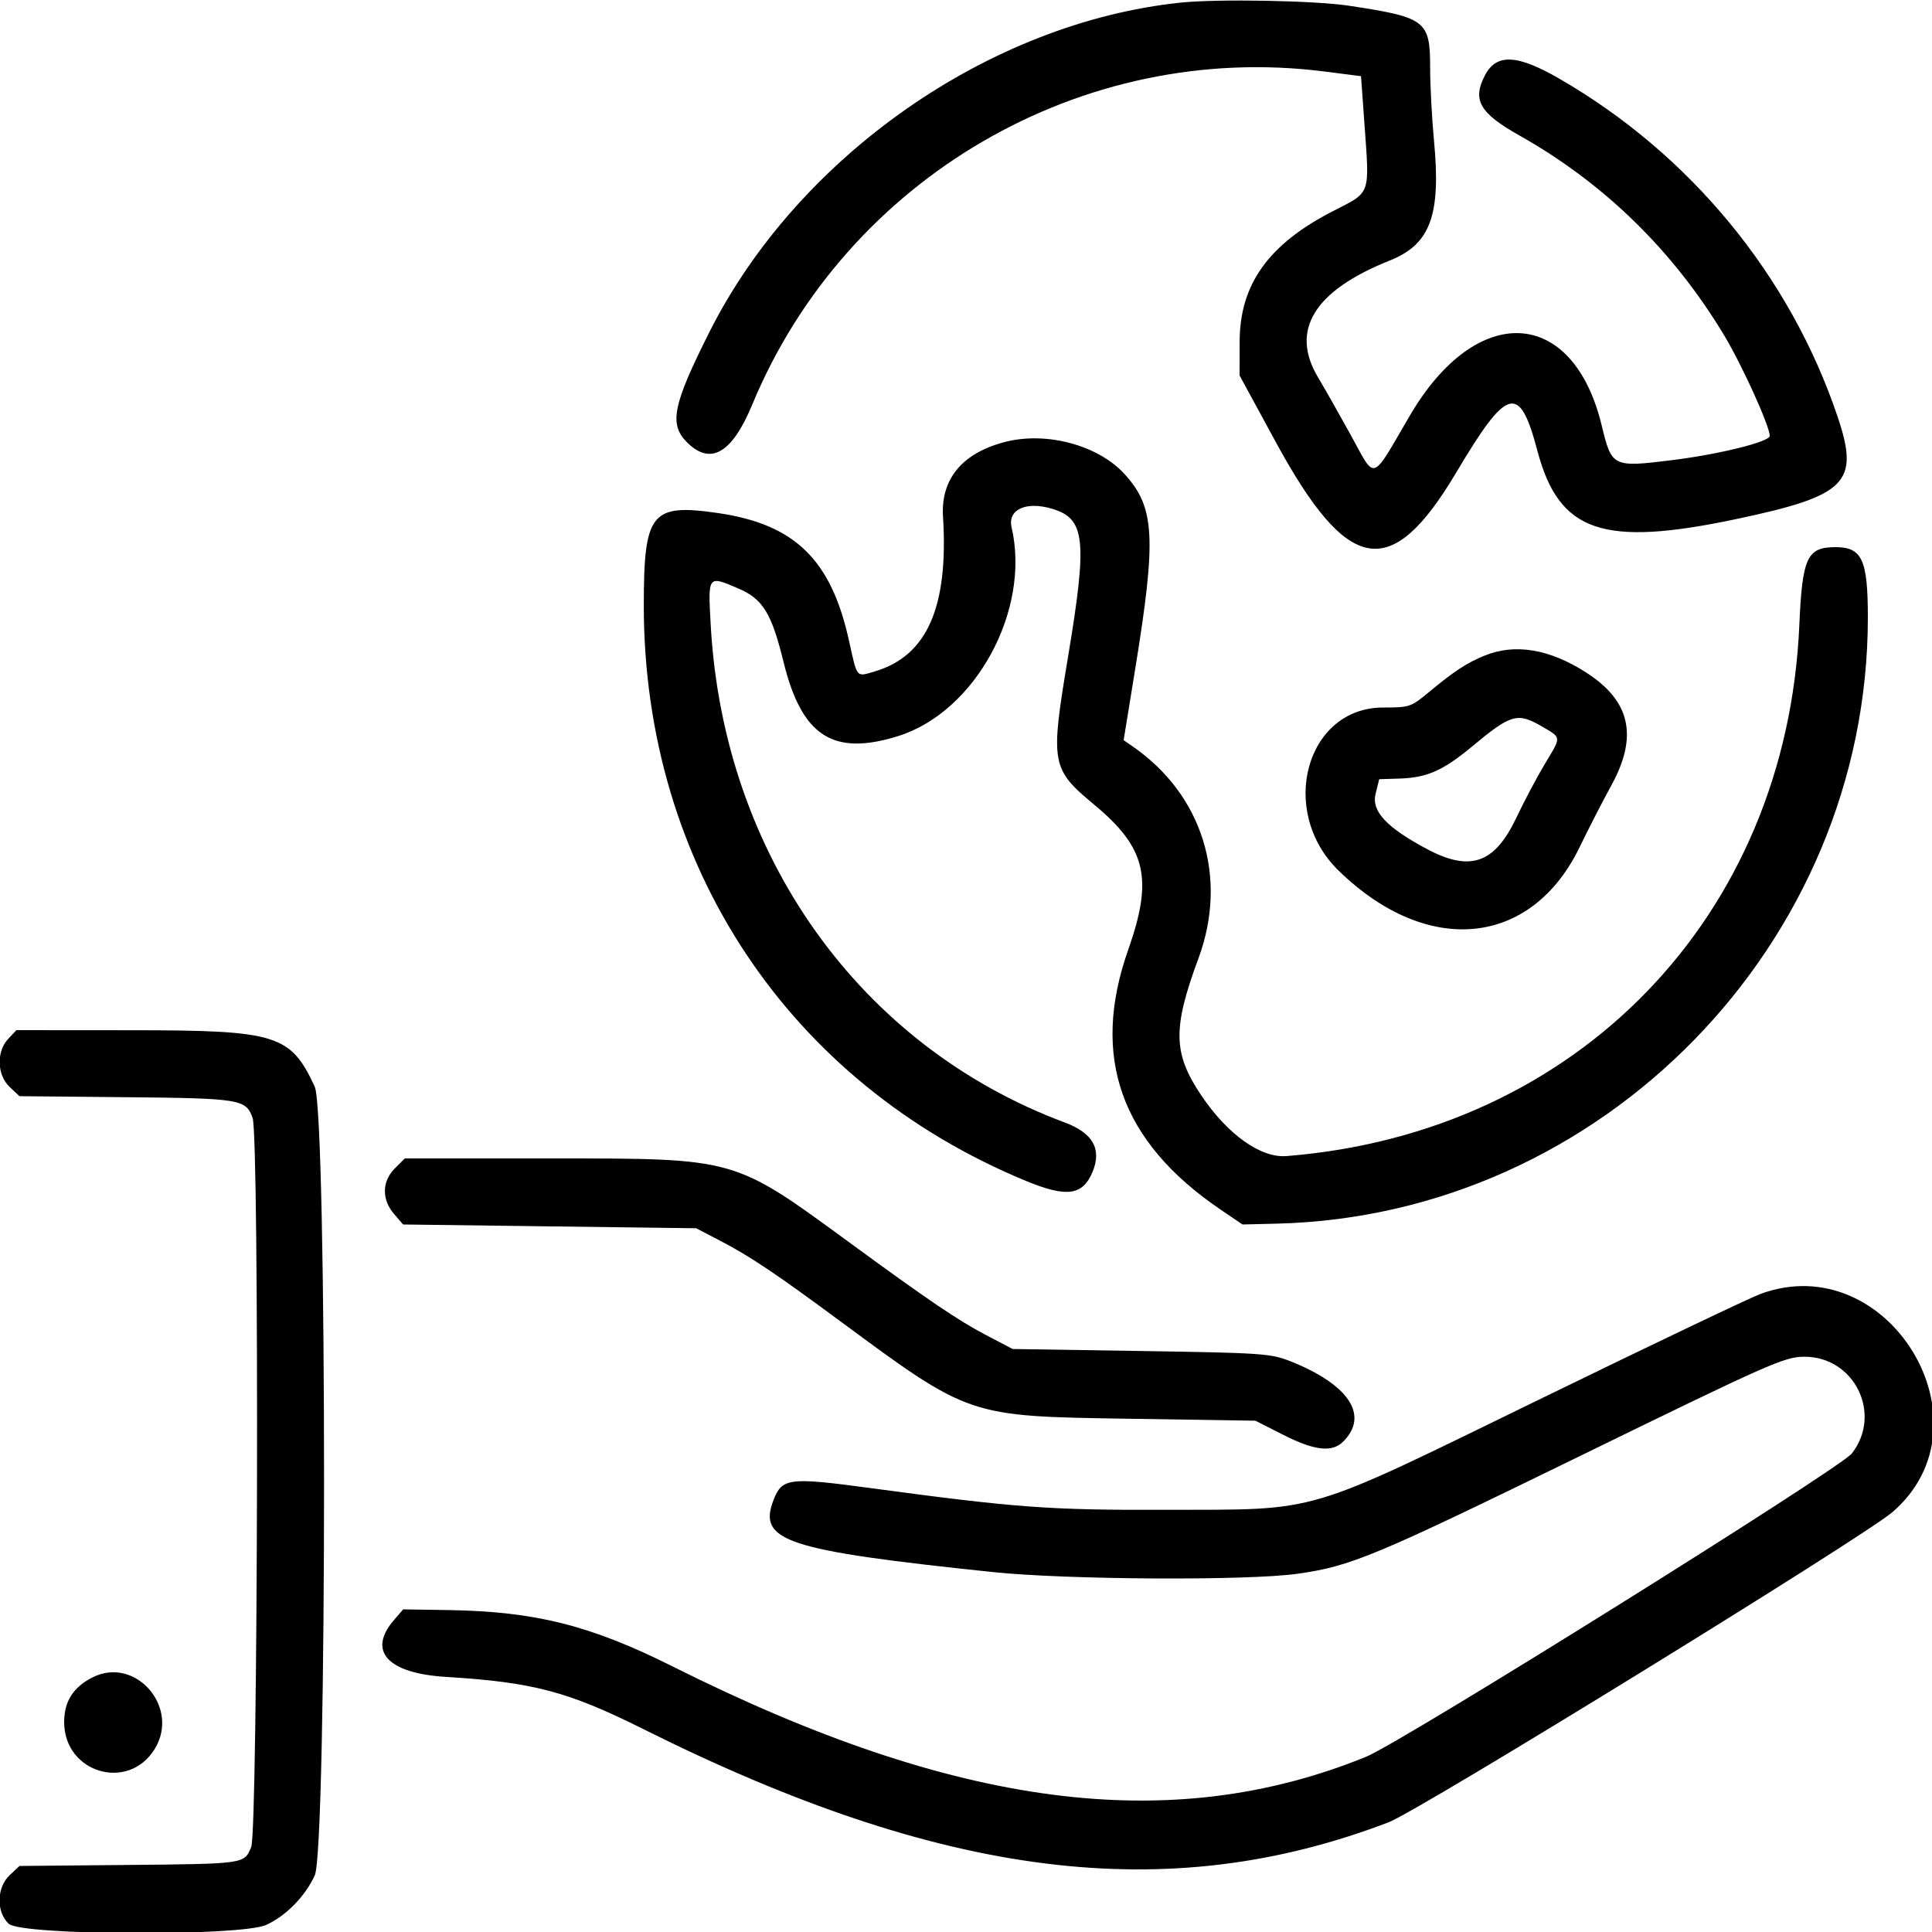 <svg xmlns="http://www.w3.org/2000/svg" xmlns:xlink="http://www.w3.org/1999/xlink" id="weezel_werte_umweltschutz" width="400" height="400" viewBox="0, 0, 400,400"><g id="weezel_werte_umweltschutz"><path id="path0" d="M244.531 0.533 C 204.877 4.629,165.168 32.367,146.876 68.748 C 139.294 83.827,138.480 87.819,142.224 91.563 C 147.106 96.445,151.554 93.878,155.750 83.756 C 175.190 36.868,224.057 8.413,274.174 14.800 L 281.785 15.770 282.494 25.658 C 283.565 40.597,283.905 39.654,275.994 43.705 C 262.645 50.540,256.682 58.865,256.656 70.703 L 256.641 77.734 264.063 91.390 C 279.092 119.043,287.994 120.564,301.524 97.789 C 312.104 79.981,314.591 79.317,318.298 93.313 C 322.779 110.232,331.823 113.321,359.638 107.434 C 382.391 102.618,385.054 99.913,380.459 86.279 C 370.602 57.029,349.958 31.948,322.857 16.297 C 314.069 11.221,309.793 11.040,307.413 15.642 C 304.793 20.709,306.355 23.421,314.553 28.035 C 332.113 37.918,346.433 51.898,356.992 69.466 C 360.703 75.641,366.406 88.230,366.406 90.247 C 366.406 91.467,355.917 94.066,346.114 95.276 C 333.895 96.785,333.689 96.683,331.624 88.123 C 325.675 63.459,305.704 62.430,291.875 86.076 C 283.740 99.988,284.914 99.608,279.644 90.039 C 277.336 85.850,274.294 80.488,272.882 78.125 C 267.052 68.361,272.072 60.187,287.738 53.937 C 296.154 50.579,298.361 44.593,296.892 29.106 C 296.454 24.485,296.095 17.693,296.094 14.015 C 296.093 4.245,295.230 3.588,279.194 1.171 C 272.186 0.115,252.149 -0.254,244.531 0.533 M208.292 91.449 C 199.304 93.695,194.754 99.104,195.240 106.965 C 196.398 125.670,191.969 135.759,181.180 138.991 C 177.219 140.178,177.509 140.517,175.786 132.685 C 172.079 115.838,164.548 108.515,148.557 106.208 C 134.812 104.225,133.292 106.134,133.292 125.391 C 133.291 179.044,163.334 224.257,212.444 244.508 C 220.852 247.975,224.155 247.526,226.197 242.638 C 228.161 237.937,226.278 234.573,220.470 232.408 C 177.992 216.579,149.823 177.038,147.152 129.492 C 146.563 119.002,146.493 119.094,152.980 121.890 C 157.934 124.025,159.768 127.027,162.206 136.991 C 165.976 152.396,172.440 156.605,185.895 152.417 C 201.964 147.416,213.429 126.364,209.440 109.186 C 208.581 105.488,212.441 103.720,217.842 105.338 C 224.716 107.398,225.173 111.734,221.092 136.199 C 217.437 158.119,217.631 159.198,226.563 166.617 C 237.308 175.543,238.792 181.883,233.585 196.633 C 225.770 218.776,232.007 236.369,252.646 250.391 L 257.244 253.516 264.364 253.342 C 331.709 251.695,386.719 195.274,386.719 127.849 C 386.719 115.869,385.528 113.281,380.015 113.281 C 374.135 113.281,373.140 115.427,372.531 129.415 C 369.905 189.735,326.631 234.548,266.367 239.353 C 261.011 239.780,254.170 234.906,248.692 226.760 C 242.859 218.087,242.755 212.924,248.121 198.438 C 254.323 181.696,248.997 164.546,234.483 154.520 L 232.637 153.246 235.027 138.537 C 239.469 111.206,239.119 104.979,232.755 98.075 C 227.334 92.194,216.765 89.331,208.292 91.449 M307.422 135.716 C 303.754 137.195,301.015 138.989,295.810 143.322 C 292.143 146.374,291.814 146.484,286.378 146.484 C 270.373 146.484,264.515 167.961,277.162 180.271 C 295.543 198.165,317.026 196.063,327.045 175.391 C 328.919 171.523,331.862 165.792,333.585 162.655 C 339.202 152.430,337.582 145.131,328.388 139.231 C 320.810 134.369,313.713 133.179,307.422 135.716 M319.267 150.424 C 323.346 152.814,323.317 152.414,319.823 158.203 C 318.266 160.781,315.614 165.791,313.929 169.335 C 309.426 178.803,304.389 180.556,295.422 175.776 C 287.066 171.322,283.914 167.940,284.795 164.374 L 285.547 161.328 289.844 161.190 C 295.430 161.010,298.813 159.514,304.688 154.625 C 312.873 147.813,314.174 147.439,319.267 150.424 M1.699 215.089 C -0.783 217.731,-0.630 222.573,2.015 225.059 L 4.029 226.953 26.038 227.163 C 49.774 227.389,50.948 227.581,52.306 231.479 C 53.704 235.489,53.417 379.038,52.005 382.419 C 50.533 385.941,50.901 385.889,25.647 386.126 L 4.029 386.328 2.015 388.222 C -0.711 390.785,-0.815 395.837,1.808 398.301 C 4.392 400.729,49.829 400.931,55.095 398.538 C 59.210 396.669,63.137 392.672,65.166 388.290 C 67.734 382.741,67.734 230.540,65.166 224.991 C 60.176 214.211,57.316 213.319,27.675 213.298 L 3.397 213.281 1.699 215.089 M81.747 241.903 C 79.068 244.583,78.998 248.330,81.572 251.324 L 83.456 253.516 113.798 253.906 L 144.141 254.297 149.219 256.947 C 155.353 260.149,160.474 263.581,173.828 273.440 C 200.835 293.378,200.374 293.221,233.669 293.735 L 259.916 294.141 265.700 297.074 C 272.185 300.362,275.797 300.765,278.105 298.457 C 283.499 293.064,279.317 286.684,267.226 281.858 C 263.134 280.225,261.394 280.105,236.274 279.712 L 209.658 279.297 204.103 276.385 C 198.343 273.366,192.334 269.293,175.883 257.257 C 151.778 239.621,152.566 239.844,114.194 239.844 L 83.807 239.844 81.747 241.903 M364.453 267.908 C 362.305 268.703,342.012 278.383,319.358 289.421 C 269.049 313.931,273.905 312.495,241.016 312.591 C 217.190 312.660,210.332 312.153,180.310 308.101 C 163.285 305.803,161.893 305.979,160.116 310.653 C 156.910 319.084,162.716 320.981,205.469 325.473 C 220.755 327.079,258.309 327.291,268.623 325.830 C 279.752 324.253,284.350 322.336,327.344 301.344 C 366.467 282.243,369.419 280.934,373.498 280.898 C 383.898 280.806,389.791 292.708,383.411 300.920 C 380.979 304.051,290.220 360.723,282.828 363.727 C 242.328 380.183,197.909 374.394,139.245 345.013 C 122.284 336.518,110.794 333.629,92.867 333.349 L 83.476 333.203 81.582 335.395 C 76.006 341.847,80.218 346.447,92.378 347.187 C 110.353 348.282,117.610 350.203,133.216 357.999 C 195.233 388.980,241.790 394.789,287.559 377.258 C 293.854 374.847,385.875 318.188,391.813 313.067 C 413.124 294.690,390.957 258.102,364.453 267.908 M19.141 347.293 C 15.159 349.314,13.289 352.260,13.285 356.520 C 13.274 367.039,26.532 371.008,32.019 362.129 C 37.351 353.501,28.041 342.775,19.141 347.293 " fill-rule="evenodd"></path></g></svg>